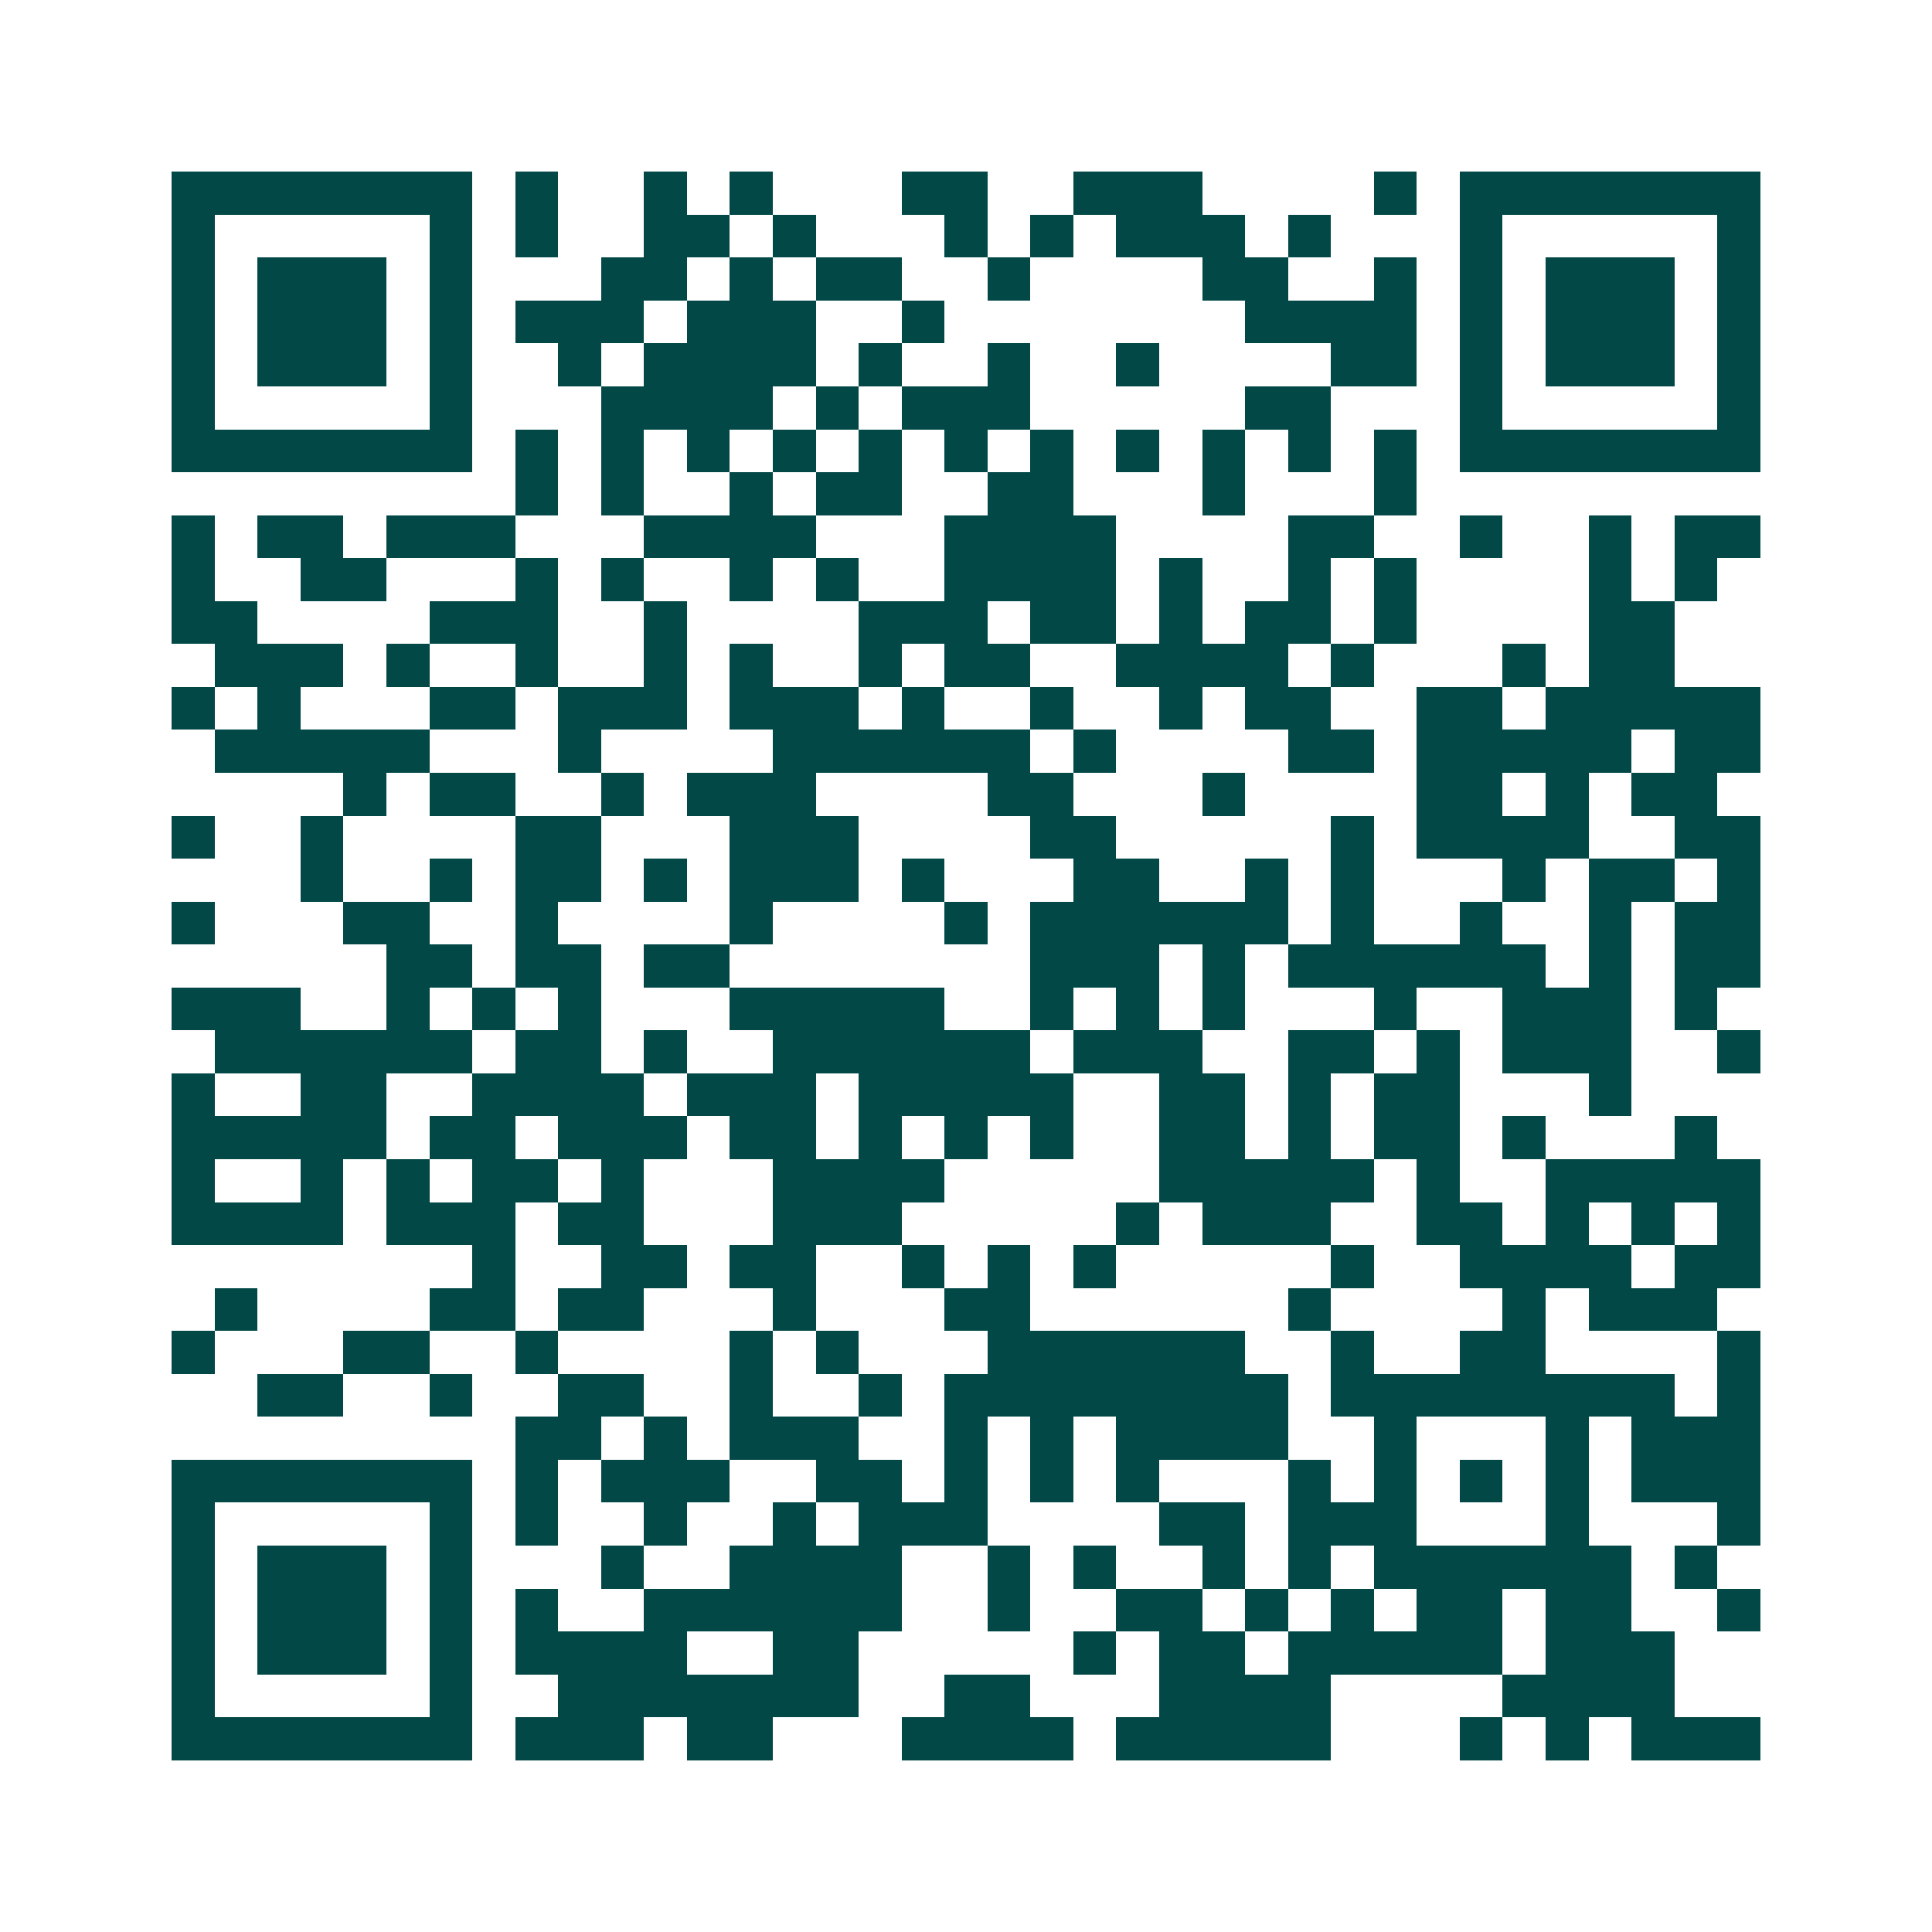 <svg xmlns="http://www.w3.org/2000/svg" width="200" height="200" viewBox="0 0 45 45" shape-rendering="crispEdges"><path fill="#ffffff" d="M0 0h45v45H0z"/><path stroke="#014847" d="M4 4.5h7m1 0h1m2 0h1m1 0h1m3 0h2m2 0h3m4 0h1m1 0h7M4 5.5h1m5 0h1m1 0h1m2 0h2m1 0h1m3 0h1m1 0h1m1 0h3m1 0h1m3 0h1m5 0h1M4 6.5h1m1 0h3m1 0h1m3 0h2m1 0h1m1 0h2m2 0h1m4 0h2m2 0h1m1 0h1m1 0h3m1 0h1M4 7.5h1m1 0h3m1 0h1m1 0h3m1 0h3m2 0h1m7 0h4m1 0h1m1 0h3m1 0h1M4 8.5h1m1 0h3m1 0h1m2 0h1m1 0h4m1 0h1m2 0h1m2 0h1m4 0h2m1 0h1m1 0h3m1 0h1M4 9.5h1m5 0h1m3 0h4m1 0h1m1 0h3m5 0h2m3 0h1m5 0h1M4 10.5h7m1 0h1m1 0h1m1 0h1m1 0h1m1 0h1m1 0h1m1 0h1m1 0h1m1 0h1m1 0h1m1 0h1m1 0h7M12 11.5h1m1 0h1m2 0h1m1 0h2m2 0h2m3 0h1m3 0h1M4 12.5h1m1 0h2m1 0h3m3 0h4m3 0h4m4 0h2m2 0h1m2 0h1m1 0h2M4 13.5h1m2 0h2m3 0h1m1 0h1m2 0h1m1 0h1m2 0h4m1 0h1m2 0h1m1 0h1m4 0h1m1 0h1M4 14.5h2m4 0h3m2 0h1m4 0h3m1 0h2m1 0h1m1 0h2m1 0h1m4 0h2M5 15.5h3m1 0h1m2 0h1m2 0h1m1 0h1m2 0h1m1 0h2m2 0h4m1 0h1m3 0h1m1 0h2M4 16.5h1m1 0h1m3 0h2m1 0h3m1 0h3m1 0h1m2 0h1m2 0h1m1 0h2m2 0h2m1 0h5M5 17.5h5m3 0h1m4 0h6m1 0h1m4 0h2m1 0h5m1 0h2M8 18.5h1m1 0h2m2 0h1m1 0h3m4 0h2m3 0h1m4 0h2m1 0h1m1 0h2M4 19.5h1m2 0h1m4 0h2m3 0h3m4 0h2m5 0h1m1 0h4m2 0h2M7 20.5h1m2 0h1m1 0h2m1 0h1m1 0h3m1 0h1m3 0h2m2 0h1m1 0h1m3 0h1m1 0h2m1 0h1M4 21.5h1m3 0h2m2 0h1m4 0h1m4 0h1m1 0h6m1 0h1m2 0h1m2 0h1m1 0h2M9 22.5h2m1 0h2m1 0h2m7 0h3m1 0h1m1 0h6m1 0h1m1 0h2M4 23.5h3m2 0h1m1 0h1m1 0h1m3 0h5m2 0h1m1 0h1m1 0h1m3 0h1m2 0h3m1 0h1M5 24.5h6m1 0h2m1 0h1m2 0h6m1 0h3m2 0h2m1 0h1m1 0h3m2 0h1M4 25.5h1m2 0h2m2 0h4m1 0h3m1 0h5m2 0h2m1 0h1m1 0h2m3 0h1M4 26.5h5m1 0h2m1 0h3m1 0h2m1 0h1m1 0h1m1 0h1m2 0h2m1 0h1m1 0h2m1 0h1m3 0h1M4 27.5h1m2 0h1m1 0h1m1 0h2m1 0h1m3 0h4m5 0h5m1 0h1m2 0h5M4 28.5h4m1 0h3m1 0h2m3 0h3m5 0h1m1 0h3m2 0h2m1 0h1m1 0h1m1 0h1M11 29.5h1m2 0h2m1 0h2m2 0h1m1 0h1m1 0h1m5 0h1m2 0h4m1 0h2M5 30.5h1m4 0h2m1 0h2m3 0h1m3 0h2m6 0h1m4 0h1m1 0h3M4 31.5h1m3 0h2m2 0h1m4 0h1m1 0h1m3 0h6m2 0h1m2 0h2m4 0h1M6 32.5h2m2 0h1m2 0h2m2 0h1m2 0h1m1 0h8m1 0h8m1 0h1M12 33.5h2m1 0h1m1 0h3m2 0h1m1 0h1m1 0h4m2 0h1m3 0h1m1 0h3M4 34.5h7m1 0h1m1 0h3m2 0h2m1 0h1m1 0h1m1 0h1m3 0h1m1 0h1m1 0h1m1 0h1m1 0h3M4 35.5h1m5 0h1m1 0h1m2 0h1m2 0h1m1 0h3m4 0h2m1 0h3m3 0h1m3 0h1M4 36.5h1m1 0h3m1 0h1m3 0h1m2 0h4m2 0h1m1 0h1m2 0h1m1 0h1m1 0h6m1 0h1M4 37.5h1m1 0h3m1 0h1m1 0h1m2 0h6m2 0h1m2 0h2m1 0h1m1 0h1m1 0h2m1 0h2m2 0h1M4 38.5h1m1 0h3m1 0h1m1 0h4m2 0h2m5 0h1m1 0h2m1 0h5m1 0h3M4 39.5h1m5 0h1m2 0h7m2 0h2m3 0h4m4 0h4M4 40.5h7m1 0h3m1 0h2m3 0h4m1 0h5m3 0h1m1 0h1m1 0h3"/></svg>

